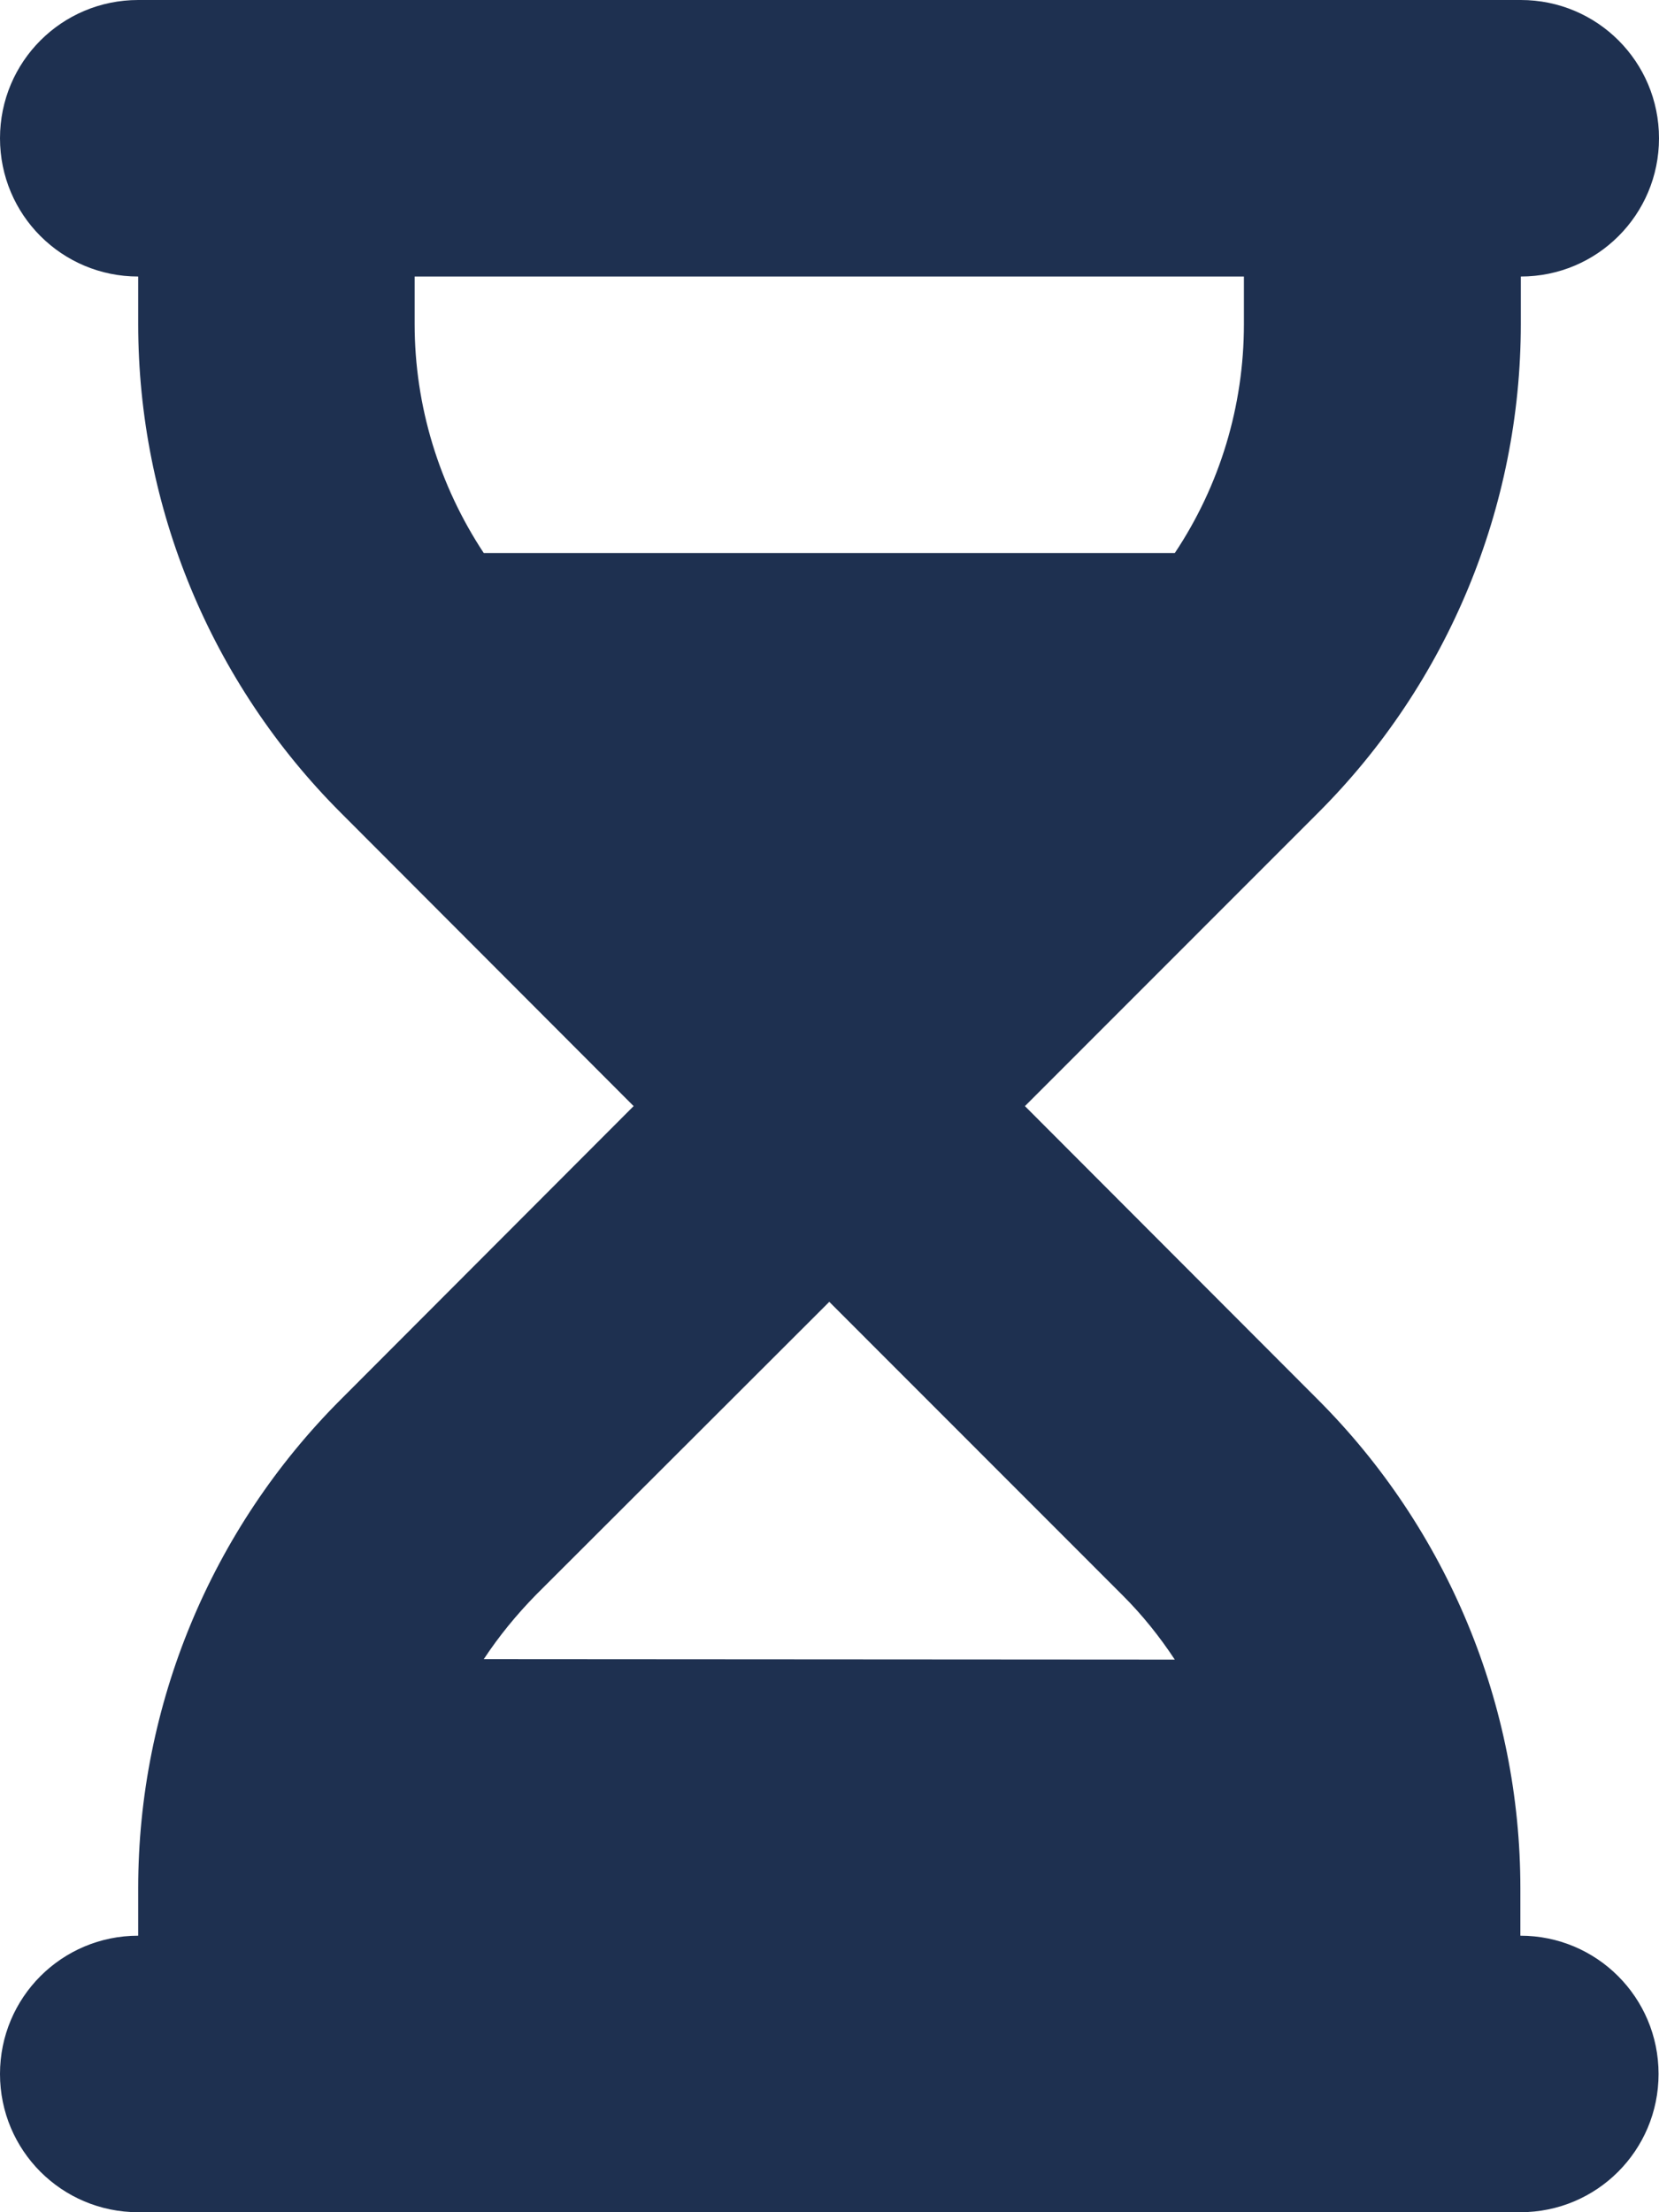 <svg width="30" height="40" viewBox="0 0 30 40" fill="none" xmlns="http://www.w3.org/2000/svg">
<path d="M2.499 0C1.117 0 0 1.117 0 2.5C0 3.883 1.117 5 2.499 5V5.859C2.499 9.172 3.819 12.352 6.162 14.695L11.458 20L6.162 25.305C3.819 27.648 2.499 30.828 2.499 34.141V35C1.117 35 0 36.117 0 37.5C0 38.883 1.117 40 2.499 40H4.999H24.994H27.493C28.875 40 29.992 38.883 29.992 37.5C29.992 36.117 28.875 35 27.493 35V34.141C27.493 30.828 26.173 27.648 23.83 25.305L18.534 20L23.837 14.695C26.181 12.352 27.501 9.172 27.501 5.859V5C28.883 5 30 3.883 30 2.5C30 1.117 28.883 0 27.501 0H24.994H4.999H2.499ZM7.498 5.859V5H22.494V5.859C22.494 7.344 22.057 8.781 21.244 10H8.748C7.943 8.781 7.498 7.344 7.498 5.859ZM8.748 30C9.021 29.586 9.341 29.195 9.693 28.836L14.996 23.539L20.299 28.844C20.659 29.203 20.971 29.594 21.244 30.008L8.748 30Z" fill="#1E3050"/>
</svg>
